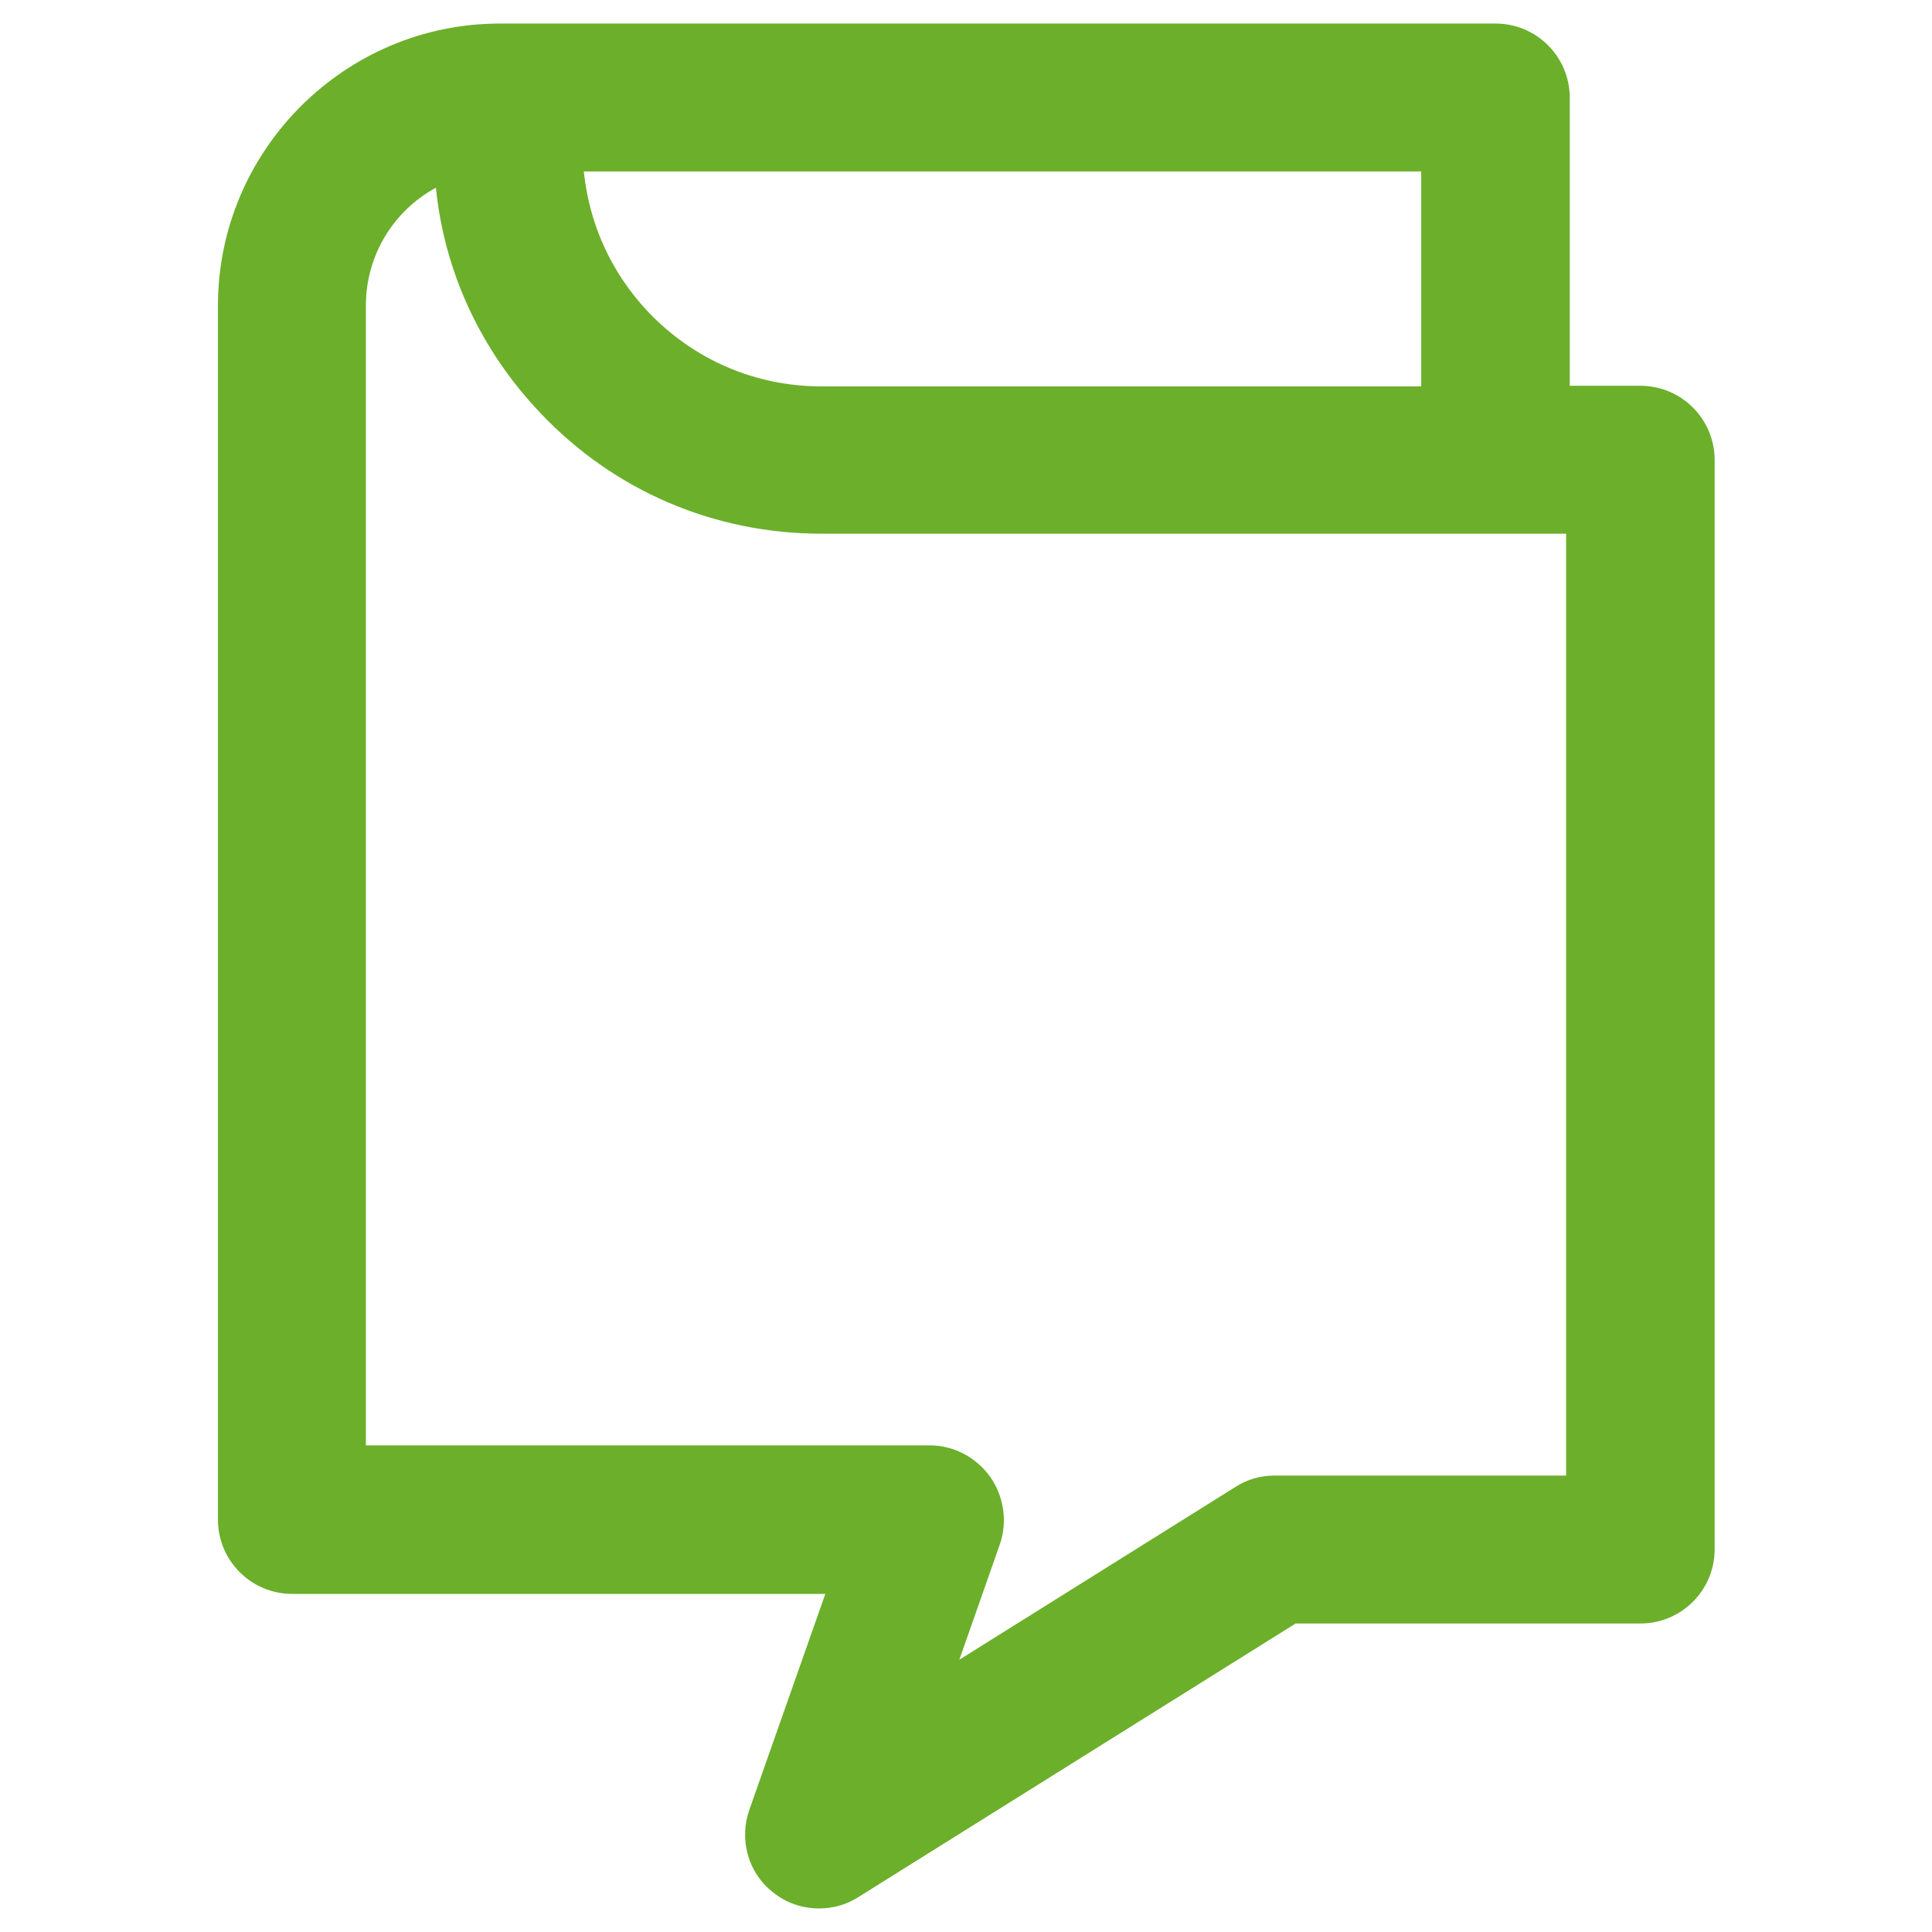 <?xml version="1.0" encoding="UTF-8"?>
<svg id="Layer_1" data-name="Layer 1" xmlns="http://www.w3.org/2000/svg" viewBox="0 0 32 32">
  <defs>
    <style>
      .cls-1 {
        fill: #6caf2b;
      }

      .cls-2 {
        fill: none;
      }
    </style>
  </defs>
  <path class="cls-2" d="m13.61,6.4h9.93v-3.56h-13.88c.09.86.45,1.67,1.06,2.32.76.8,1.78,1.24,2.88,1.24Z"/>
  <path class="cls-2" d="m16.4,24.47c.23.32.29.74.16,1.12l-.67,1.91,4.57-2.86c.19-.12.42-.19.65-.19h4.83v-15.6h-12.33c-1.78,0-3.44-.71-4.66-2-.99-1.04-1.58-2.34-1.73-3.73-.69.38-1.16,1.11-1.16,1.95v18.88h9.34c.4,0,.77.19,1,.52Zm3.22-13.1h2.19c.68,0,1.23.55,1.23,1.23s-.55,1.23-1.23,1.23h-2.19c-.68,0-1.23-.55-1.23-1.23s.55-1.23,1.23-1.23Zm-9.04,10.52h-.7c-.68,0-1.23-.55-1.23-1.23s.55-1.23,1.23-1.23h.7c.68,0,1.23.55,1.23,1.23s-.55,1.23-1.23,1.23Zm.97-5.25c0-.68.55-1.23,1.23-1.23h9.08c.68,0,1.23.55,1.23,1.23s-.55,1.23-1.23,1.23h-9.08c-.68,0-1.23-.55-1.23-1.23Zm1.79,4.02c0-.68.55-1.23,1.23-1.23h7.29c.68,0,1.23.55,1.23,1.23s-.55,1.23-1.23,1.23h-7.29c-.68,0-1.23-.55-1.23-1.23Z"/>
  <path class="cls-1" d="m12.8,31.34c.22.18.49.27.77.27.22,0,.45-.06.65-.19l7.24-4.53h5.71c.68,0,1.23-.55,1.23-1.23V7.62c0-.68-.55-1.23-1.23-1.23h-1.17V1.62c0-.68-.55-1.23-1.23-1.23H8.28C5.71.39,3.61,2.49,3.61,5.06v20.11c0,.68.55,1.23,1.23,1.23h8.83l-1.26,3.58c-.17.49-.02,1.04.39,1.36ZM23.54,2.84v3.56h-9.93c-1.1,0-2.12-.44-2.88-1.24-.61-.65-.97-1.45-1.06-2.32h13.88ZM6.06,23.95V5.06c0-.84.47-1.58,1.16-1.95.14,1.39.74,2.69,1.73,3.73,1.22,1.29,2.88,2,4.66,2h12.33v15.6h-4.83c-.23,0-.45.06-.65.19l-4.57,2.86.67-1.91c.13-.37.07-.79-.16-1.12-.23-.32-.6-.52-1-.52H6.06Z"/>
</svg>